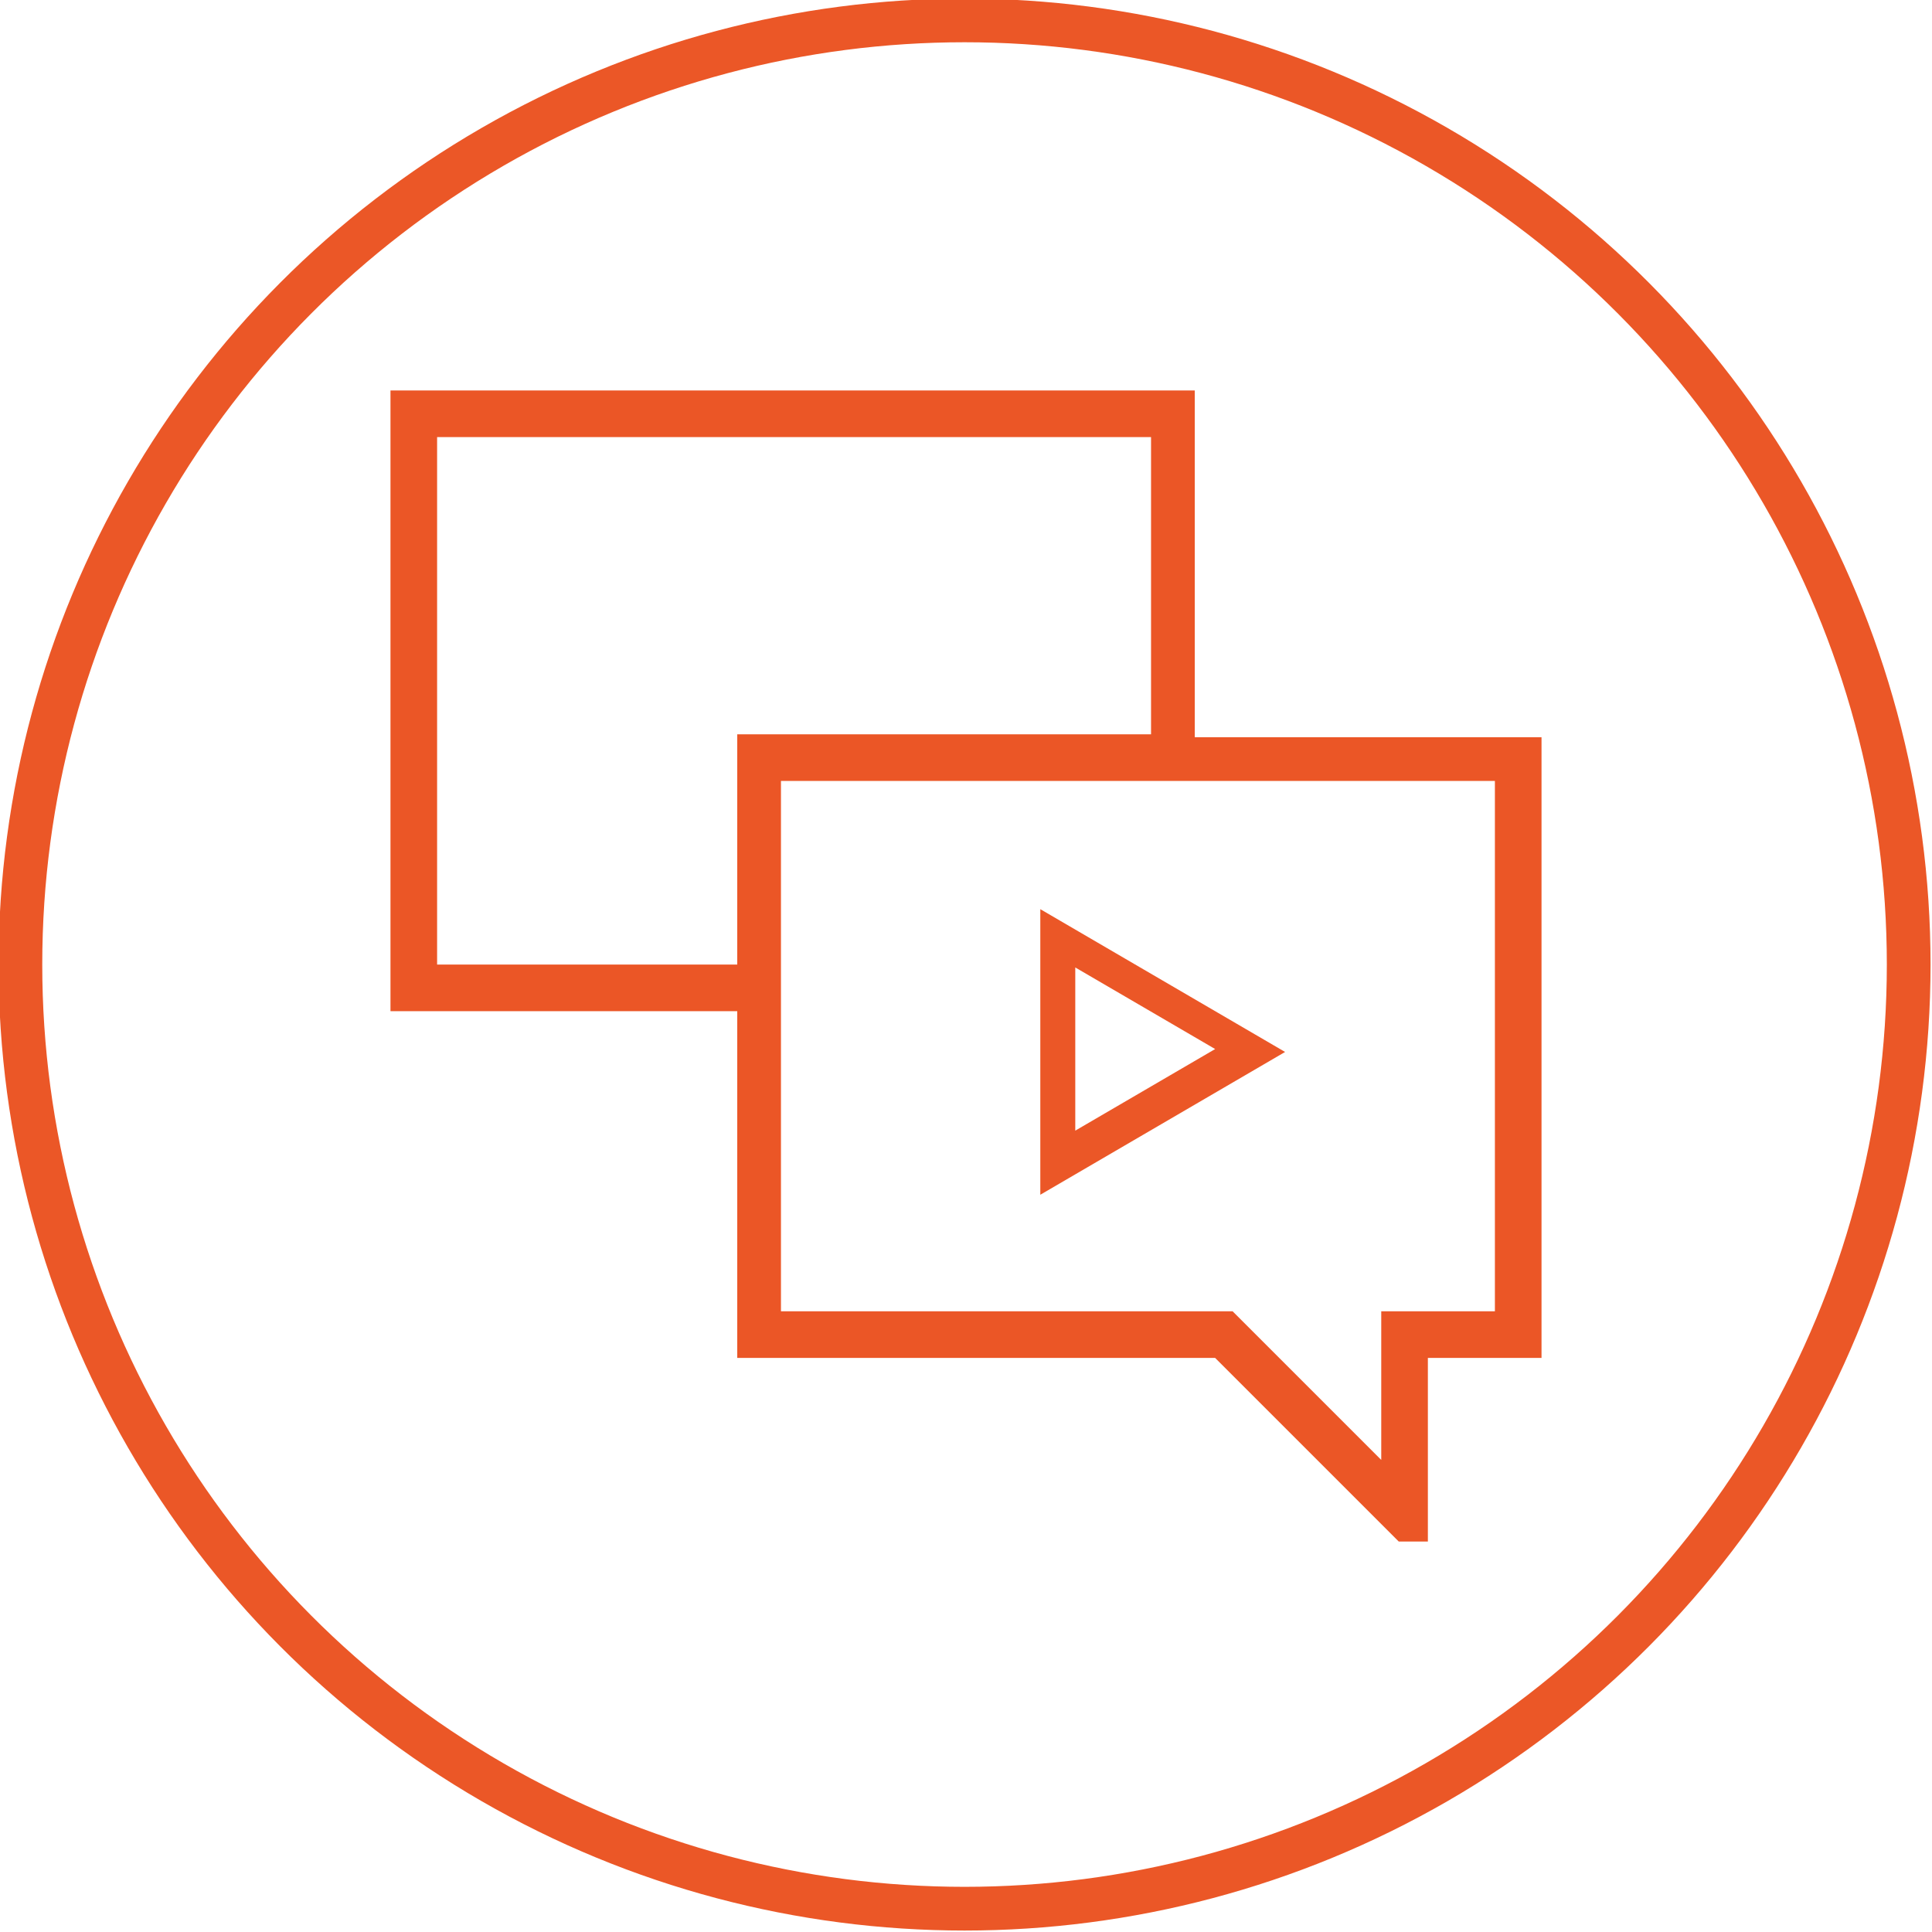 <?xml version="1.0" encoding="utf-8"?>
<!-- Generator: Adobe Illustrator 25.2.3, SVG Export Plug-In . SVG Version: 6.00 Build 0)  -->
<svg version="1.1" id="Layer_1" xmlns="http://www.w3.org/2000/svg" xmlns:xlink="http://www.w3.org/1999/xlink" x="0px" y="0px"
	 viewBox="0 0 66.3 66.3" style="enable-background:new 0 0 66.3 66.3;" xml:space="preserve">
<style type="text/css">
	.st0{fill:none;stroke:#EB5727;stroke-width:1.5;stroke-miterlimit:10;}
	.st1{fill:#EB5626;}
	.st2{fill:#EB5727;}
</style>
<circle class="st0" cx="33.1" cy="33.1" r="32.4"/>
<g>
	<g>
		<path class="st1" d="M41,25.3h11.9v21.3H49v6.3h-1l-6.3-6.3H25.3V34.7H13.4V13.4H41V25.3z M15,33.1h10.3v-7.9h14.2V15H15V33.1z
			 M51.3,45V26.8H26.8V45h15.5l5.1,5.1V45C47.4,45,51.3,45,51.3,45z"/>
	</g>
	<path class="st2" d="M35.7,31.2l8.4,4.9l-8.4,4.9V31.2z M36.9,33.2v5.6l4.8-2.8L36.9,33.2z"/>
</g>
</svg>

